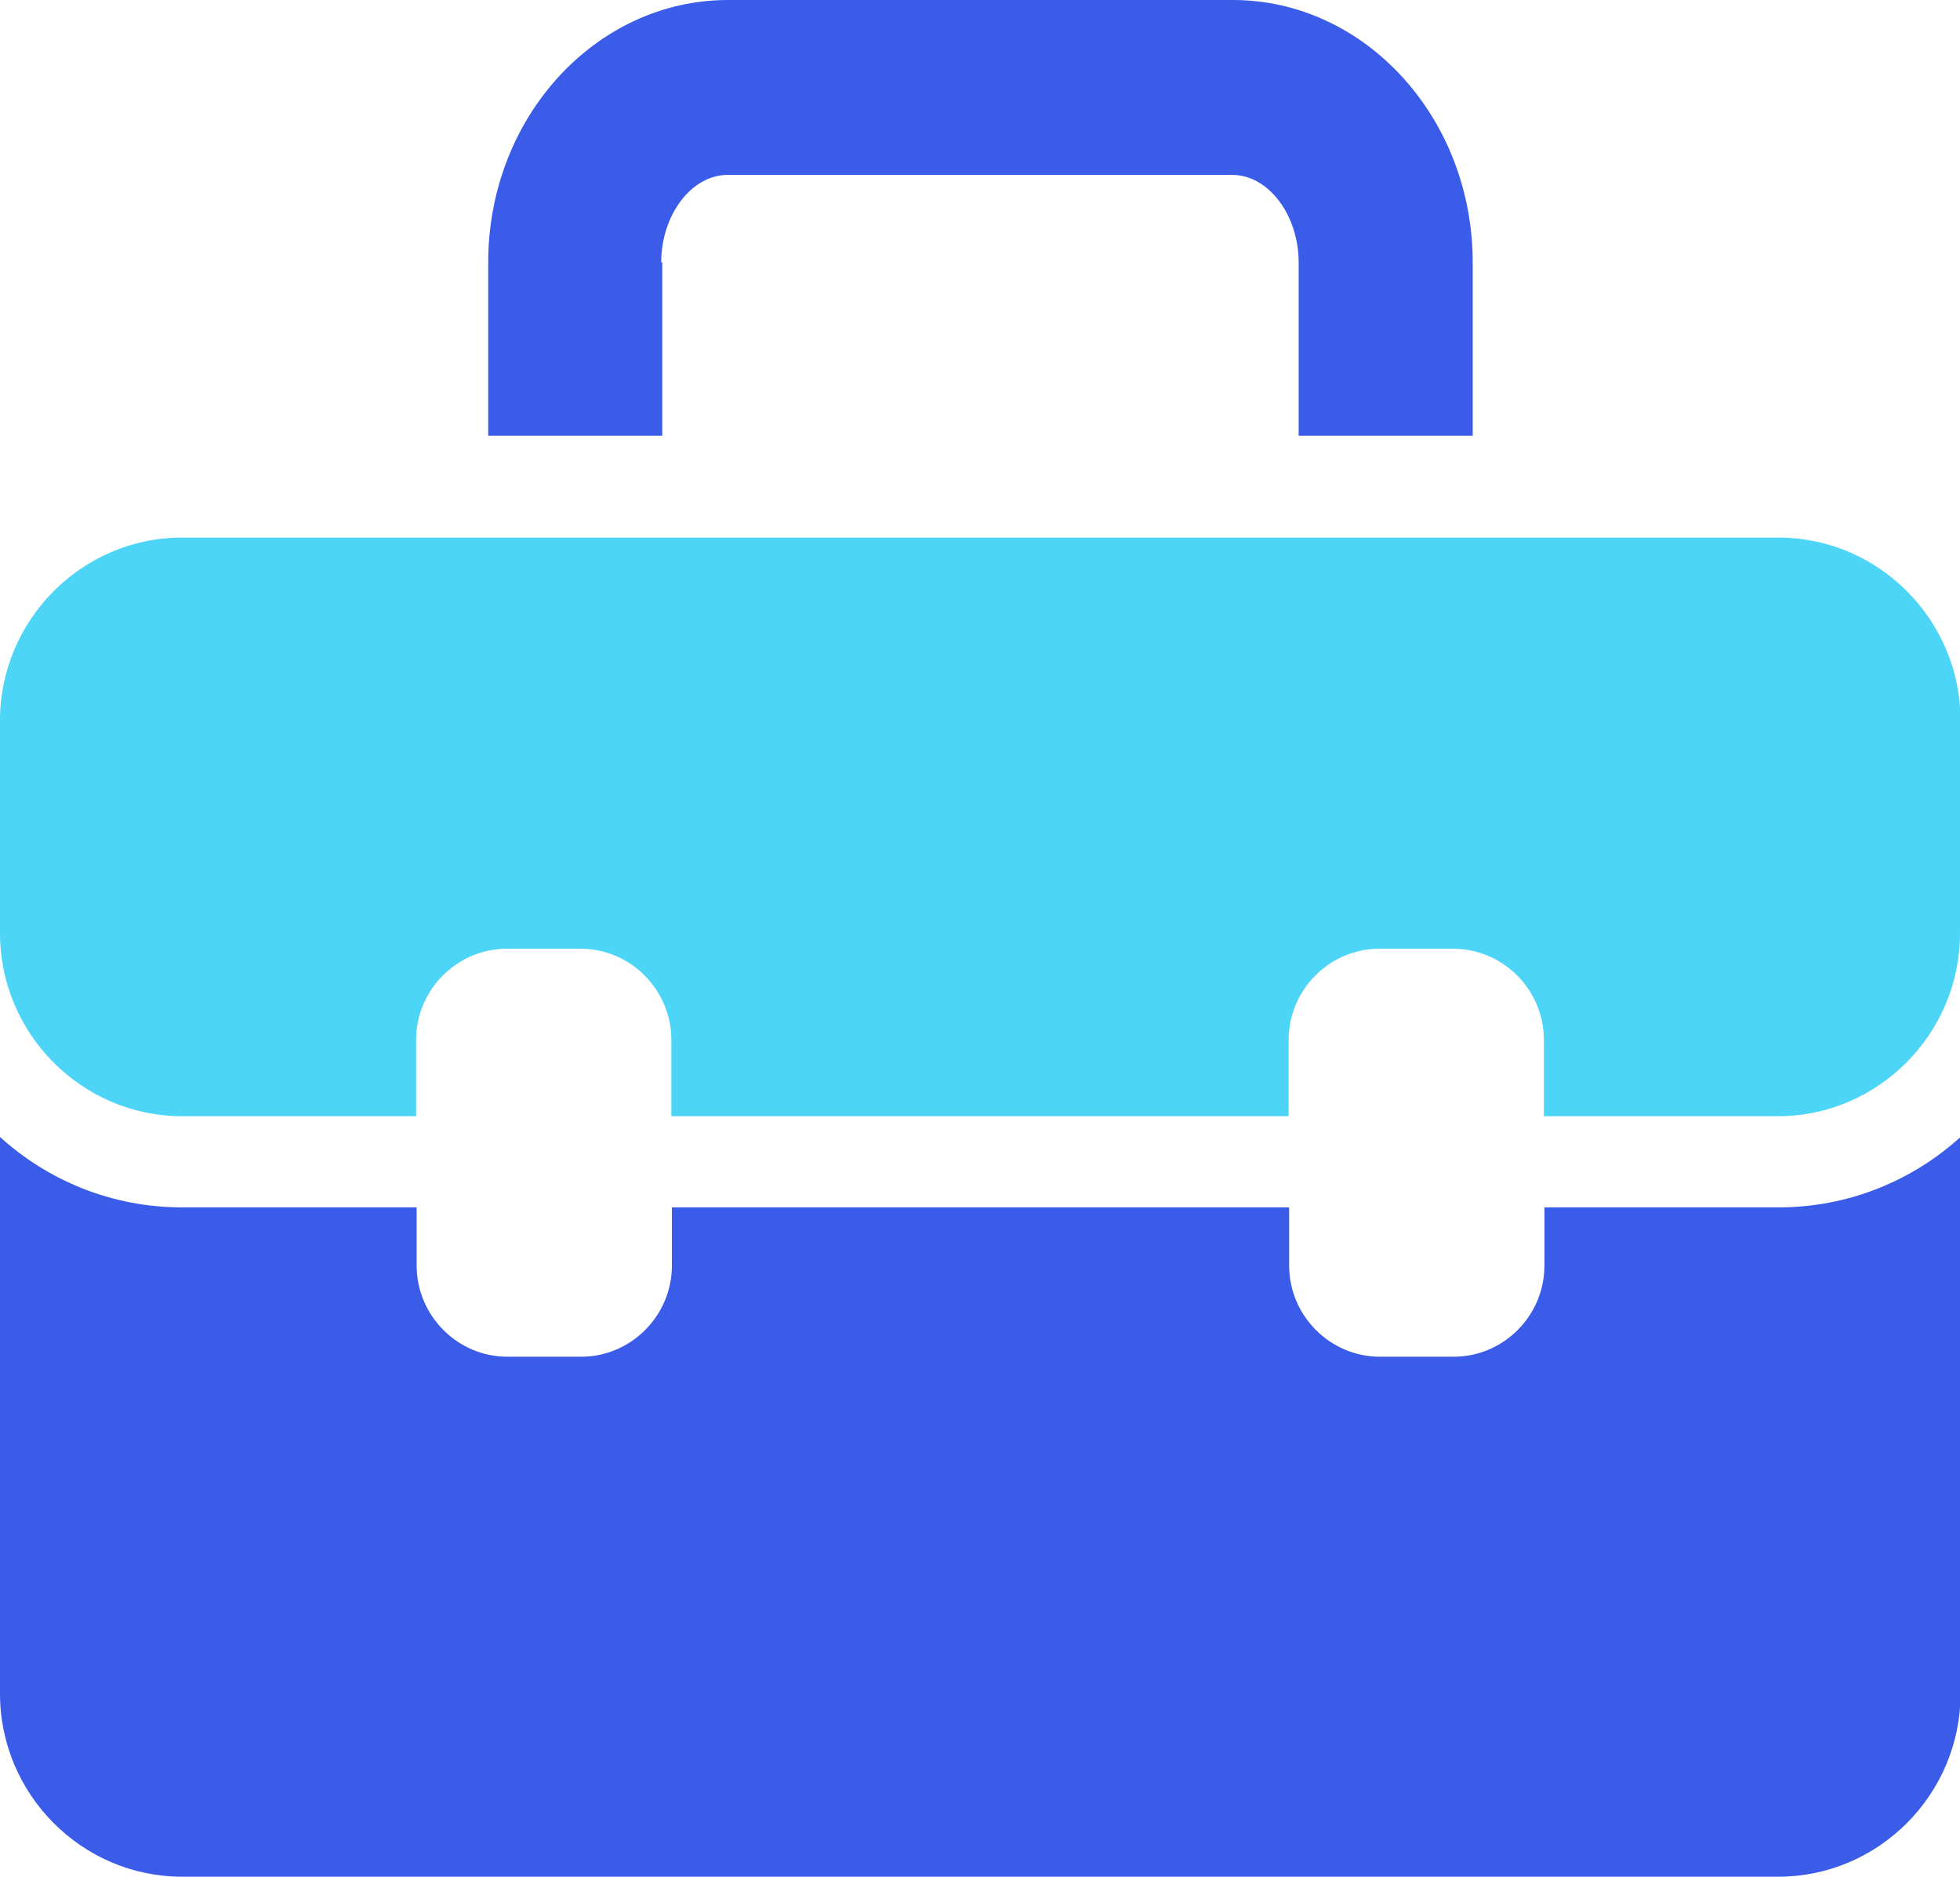 <svg width="47" height="45" viewBox="0 0 47 45" fill="none" xmlns="http://www.w3.org/2000/svg">
<g clip-path="url(#clip0_2354_1635)">
<path d="M47 17.276V22.378C47 24.783 45.04 26.765 42.635 26.765H37.022V24.936C37.022 23.734 36.042 22.749 34.846 22.749H33.077C31.881 22.749 30.901 23.734 30.901 24.936V26.765H16.099V24.936C16.099 23.734 15.119 22.749 13.923 22.749H12.154C10.958 22.749 9.978 23.734 9.978 24.936V26.765H4.365C1.973 26.765 0 24.795 0 22.378V17.276C0 14.872 1.96 12.89 4.365 12.89H42.647C45.04 12.89 47.013 14.859 47.013 17.276H47Z" fill="#4CD5F7"/>
<path d="M15.856 6.292C15.856 5.153 16.581 4.194 17.447 4.194H29.55C30.415 4.194 31.141 5.153 31.141 6.292V10.448H35.315V6.292C35.315 2.826 32.732 0 29.563 0H17.459C14.291 0 11.707 2.813 11.707 6.292V10.448H15.881V6.292H15.856Z" fill="#3A5CE9"/>
<path d="M37.035 28.951V30.345C37.035 31.547 36.055 32.532 34.859 32.532H33.09C31.893 32.532 30.913 31.547 30.913 30.345V28.951H16.112V30.345C16.112 31.547 15.132 32.532 13.936 32.532H12.167C10.97 32.532 9.991 31.547 9.991 30.345V28.951H4.365C2.685 28.951 1.158 28.312 0 27.263V40.614C0 43.018 1.96 45 4.365 45H42.647C45.04 45 47.013 43.031 47.013 40.614V27.263C45.855 28.312 44.327 28.951 42.647 28.951H37.035Z" fill="#3A5CE9"/>
</g>
<defs>
<clipPath id="clip0_2354_1635">
<rect width="47" height="45" fill="white"/>
</clipPath>
</defs>
</svg>
